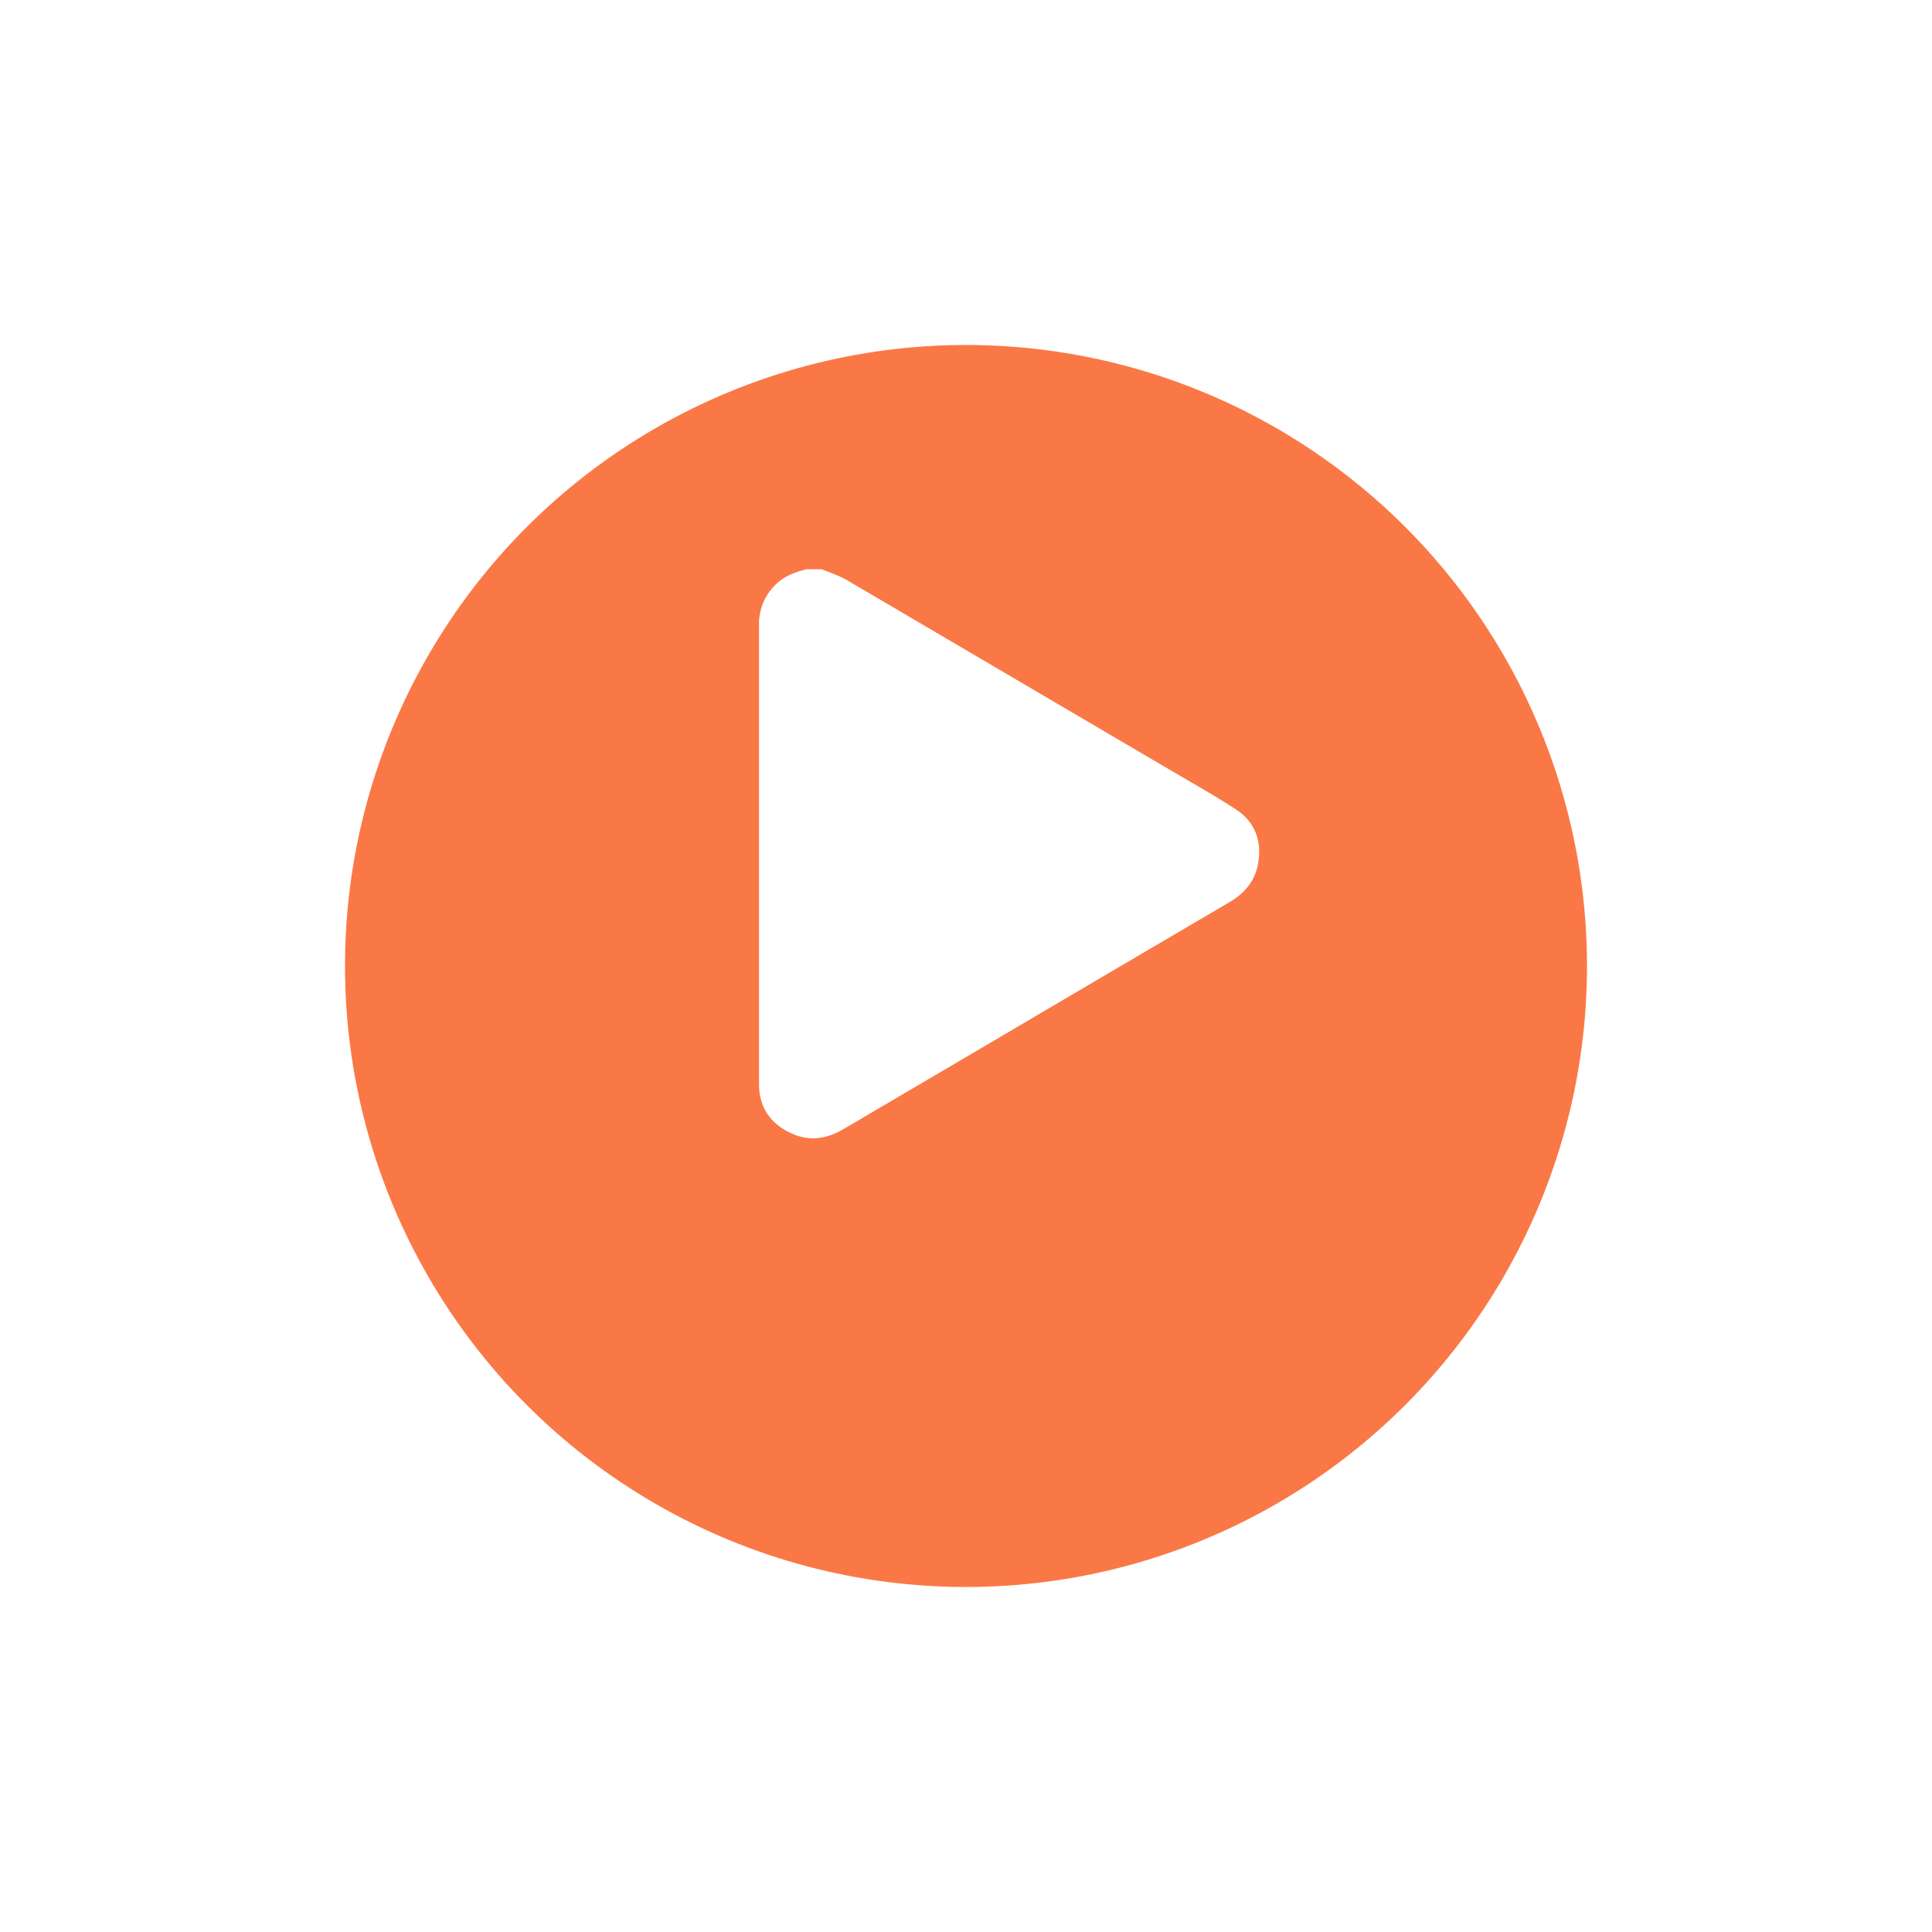 <svg width="112" height="112" viewBox="0 0 112 112" fill="none" xmlns="http://www.w3.org/2000/svg">
<g filter="url(#filter0_d_2168_181)">
<circle cx="56" cy="50" r="36" fill="#FA7846"/>
</g>
<g clip-path="url(#clip0_2168_181)">
<path d="M46.724 33C47.023 33 47.322 33 47.638 33C48.119 33.198 48.634 33.364 49.066 33.612C55.145 37.183 61.224 40.754 67.303 44.325C68.748 45.185 70.226 45.995 71.621 46.904C72.751 47.632 73.166 48.739 72.934 50.062C72.751 51.087 72.136 51.798 71.256 52.311C66.472 55.121 61.672 57.932 56.889 60.759C54.231 62.33 51.557 63.884 48.9 65.454C47.92 66.033 46.907 66.182 45.877 65.702C44.664 65.157 44 64.181 44 62.859C44 53.947 44 45.02 44 36.092C44 36.075 44 36.042 44 36.026C44.05 35.149 44.399 34.405 45.063 33.794C45.528 33.364 46.126 33.165 46.724 33Z" fill="white"/>
</g>
<defs>
<filter id="filter0_d_2168_181" x="0" y="0" width="112" height="112" filterUnits="userSpaceOnUse" color-interpolation-filters="sRGB">
<feFlood flood-opacity="0" result="BackgroundImageFix"/>
<feColorMatrix in="SourceAlpha" type="matrix" values="0 0 0 0 0 0 0 0 0 0 0 0 0 0 0 0 0 0 127 0" result="hardAlpha"/>
<feOffset dy="6"/>
<feGaussianBlur stdDeviation="10"/>
<feComposite in2="hardAlpha" operator="out"/>
<feColorMatrix type="matrix" values="0 0 0 0 0.118 0 0 0 0 0.145 0 0 0 0 0.2 0 0 0 0.2 0"/>
<feBlend mode="normal" in2="BackgroundImageFix" result="effect1_dropShadow_2168_181"/>
<feBlend mode="normal" in="SourceGraphic" in2="effect1_dropShadow_2168_181" result="shape"/>
</filter>
<clipPath id="clip0_2168_181">
<rect width="29" height="33" fill="white" transform="translate(44 33)"/>
</clipPath>
</defs>
</svg>

